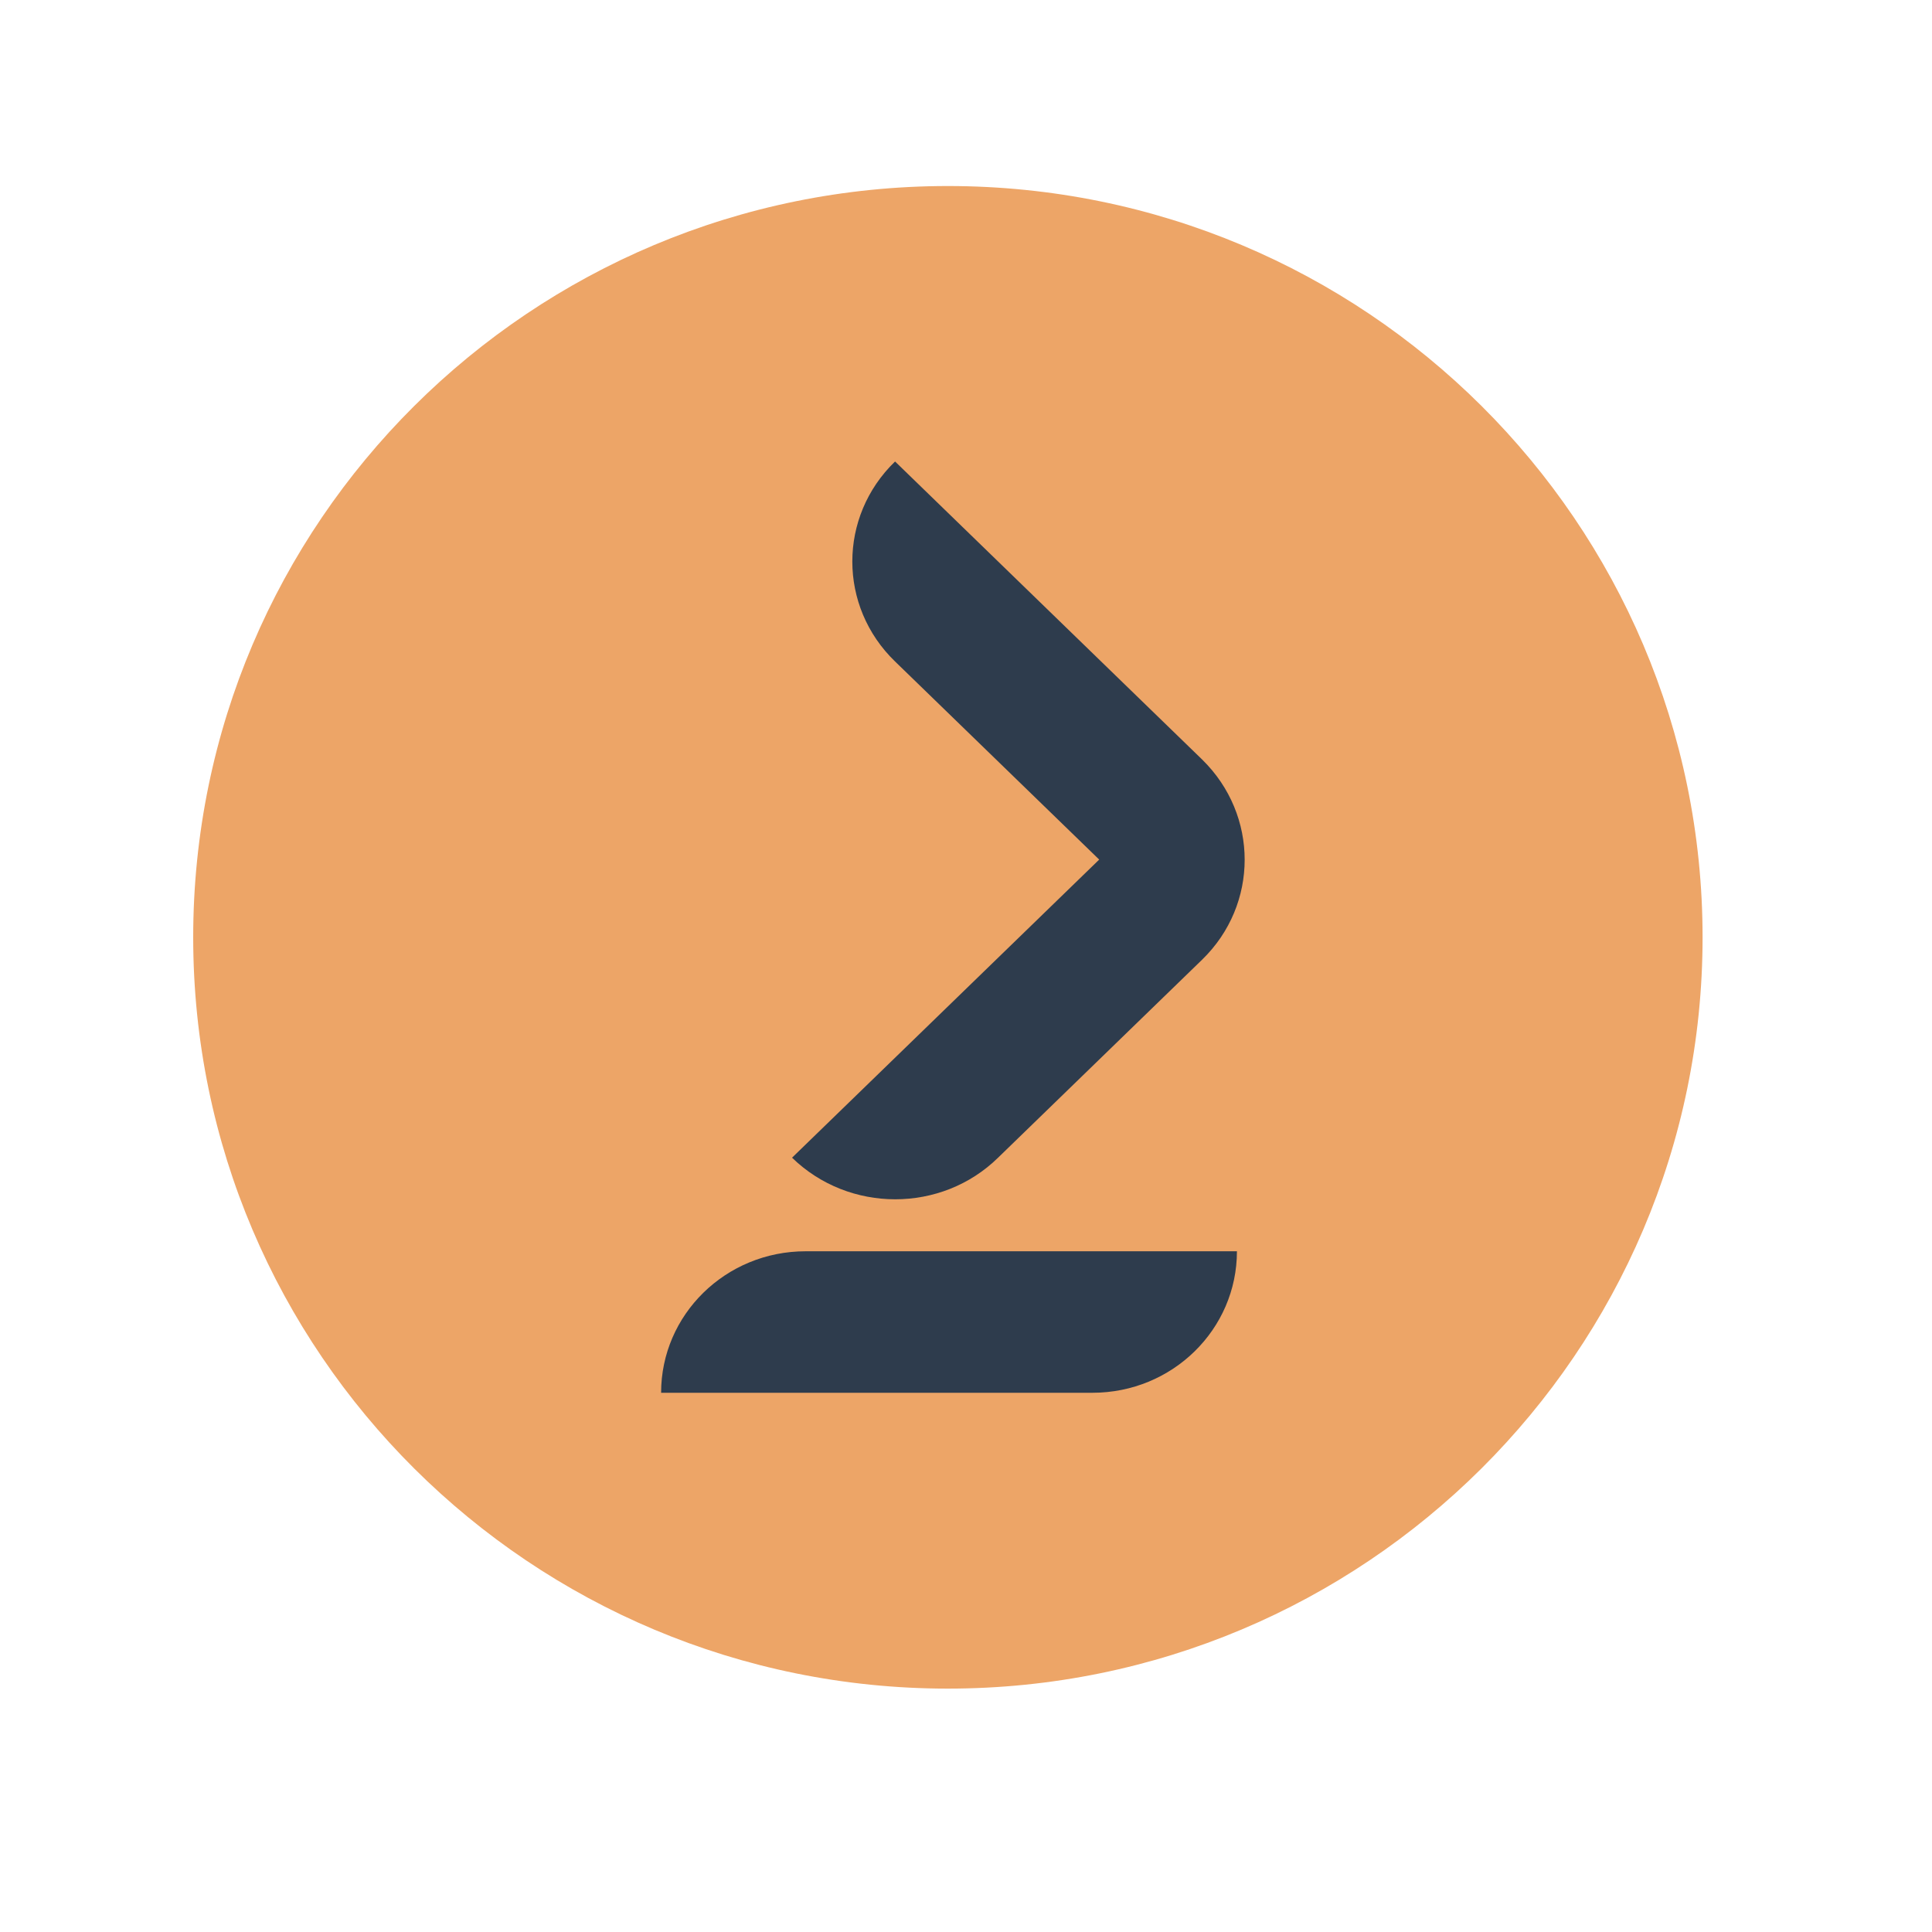 <svg xmlns="http://www.w3.org/2000/svg" xmlns:xlink="http://www.w3.org/1999/xlink" id="Laag_1" x="0px" y="0px" viewBox="0 0 512 512" style="enable-background:new 0 0 512 512;" xml:space="preserve"><style type="text/css">	.st0{fill:#EDA567;}	.st1{fill:#2E3C4D;}</style><g>	<path class="st0" d="M251.2,49.3c110.5,0,200,89.1,200,199.1c0,109.9-89.6,199.1-200,199.1s-200-89.1-200-199.1   S140.7,49.3,251.2,49.3"></path>	<path class="st1" d="M318.6,201.3l-81.4-79c-15.1,14.6-15.1,38.4,0,53l54.1,52.5l-81.4,79c15.1,14.7,39.6,14.7,54.6,0l54.1-52.5   C333.6,239.7,333.6,216,318.6,201.3z M289.5,369.1c21.2,0,38.3-16.8,38.3-37.5H213.5c-21.2,0-38.3,16.8-38.3,37.5H289.5z"></path></g></svg>